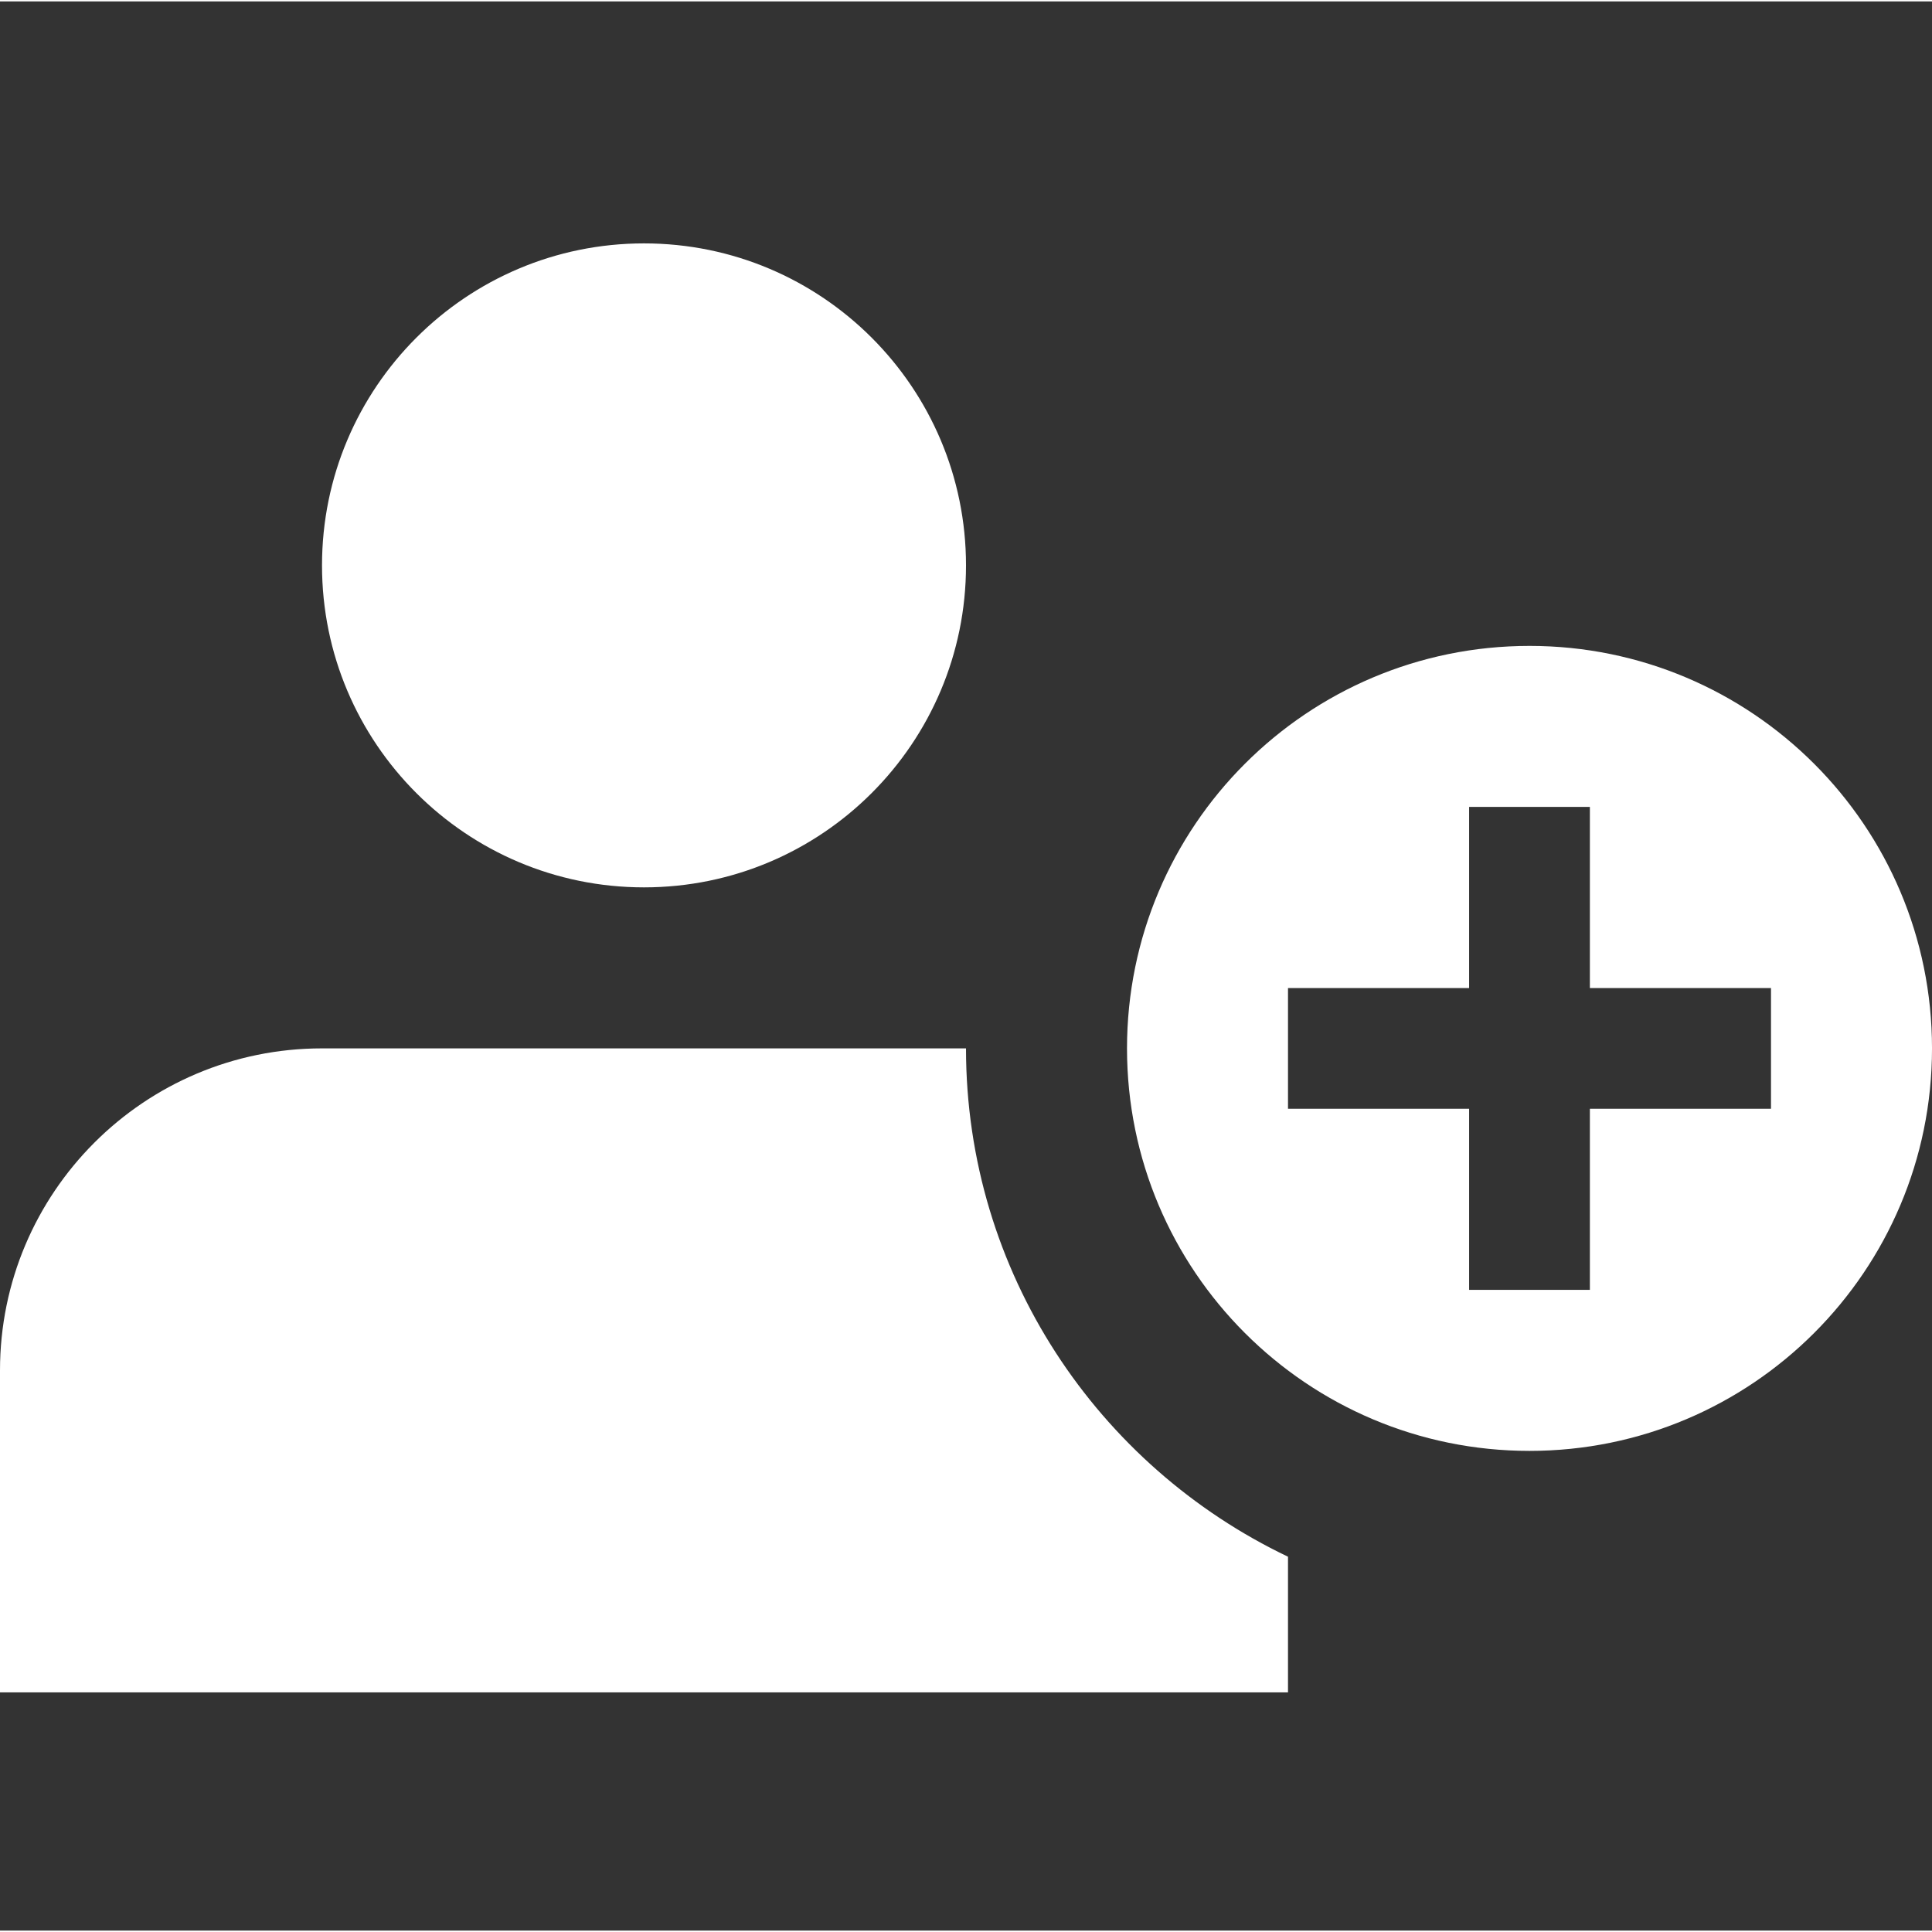 <svg height="409pt" fill="white" viewBox="0 -51 409.6 409" width="409pt" xmlns="http://www.w3.org/2000/svg"><rect x="0" y="-51" width="409.6" height="409" fill="#333333" stroke="none"/><path d="m136.535.301c-37.699 0-68.266 30.566-68.266 68.266 0 37.695 30.566 68.262 68.266 68.262 37.699 0 68.266-30.559 68.266-68.262 0-37.707-30.566-68.266-68.266-68.266zm0 0"/><path d="m204.801 170.965h-136.535c-37.699 0-68.266 30.57-68.266 68.27v68.266h273.066v-28.766c-40.281-19.219-68.266-60.234-68.266-107.77zm0 0"/><path d="m324.266 85.637c-47.129 0-85.332 38.199-85.332 85.332s38.203 85.332 85.332 85.332c47.133 0 85.336-38.199 85.336-85.336 0-47.133-38.203-85.328-85.336-85.328zm51.199 98.129h-38.398v38.398h-25.602v-38.398h-38.398v-25.594h38.398v-38.402h25.602v38.402h38.398zm0 0"/></svg>